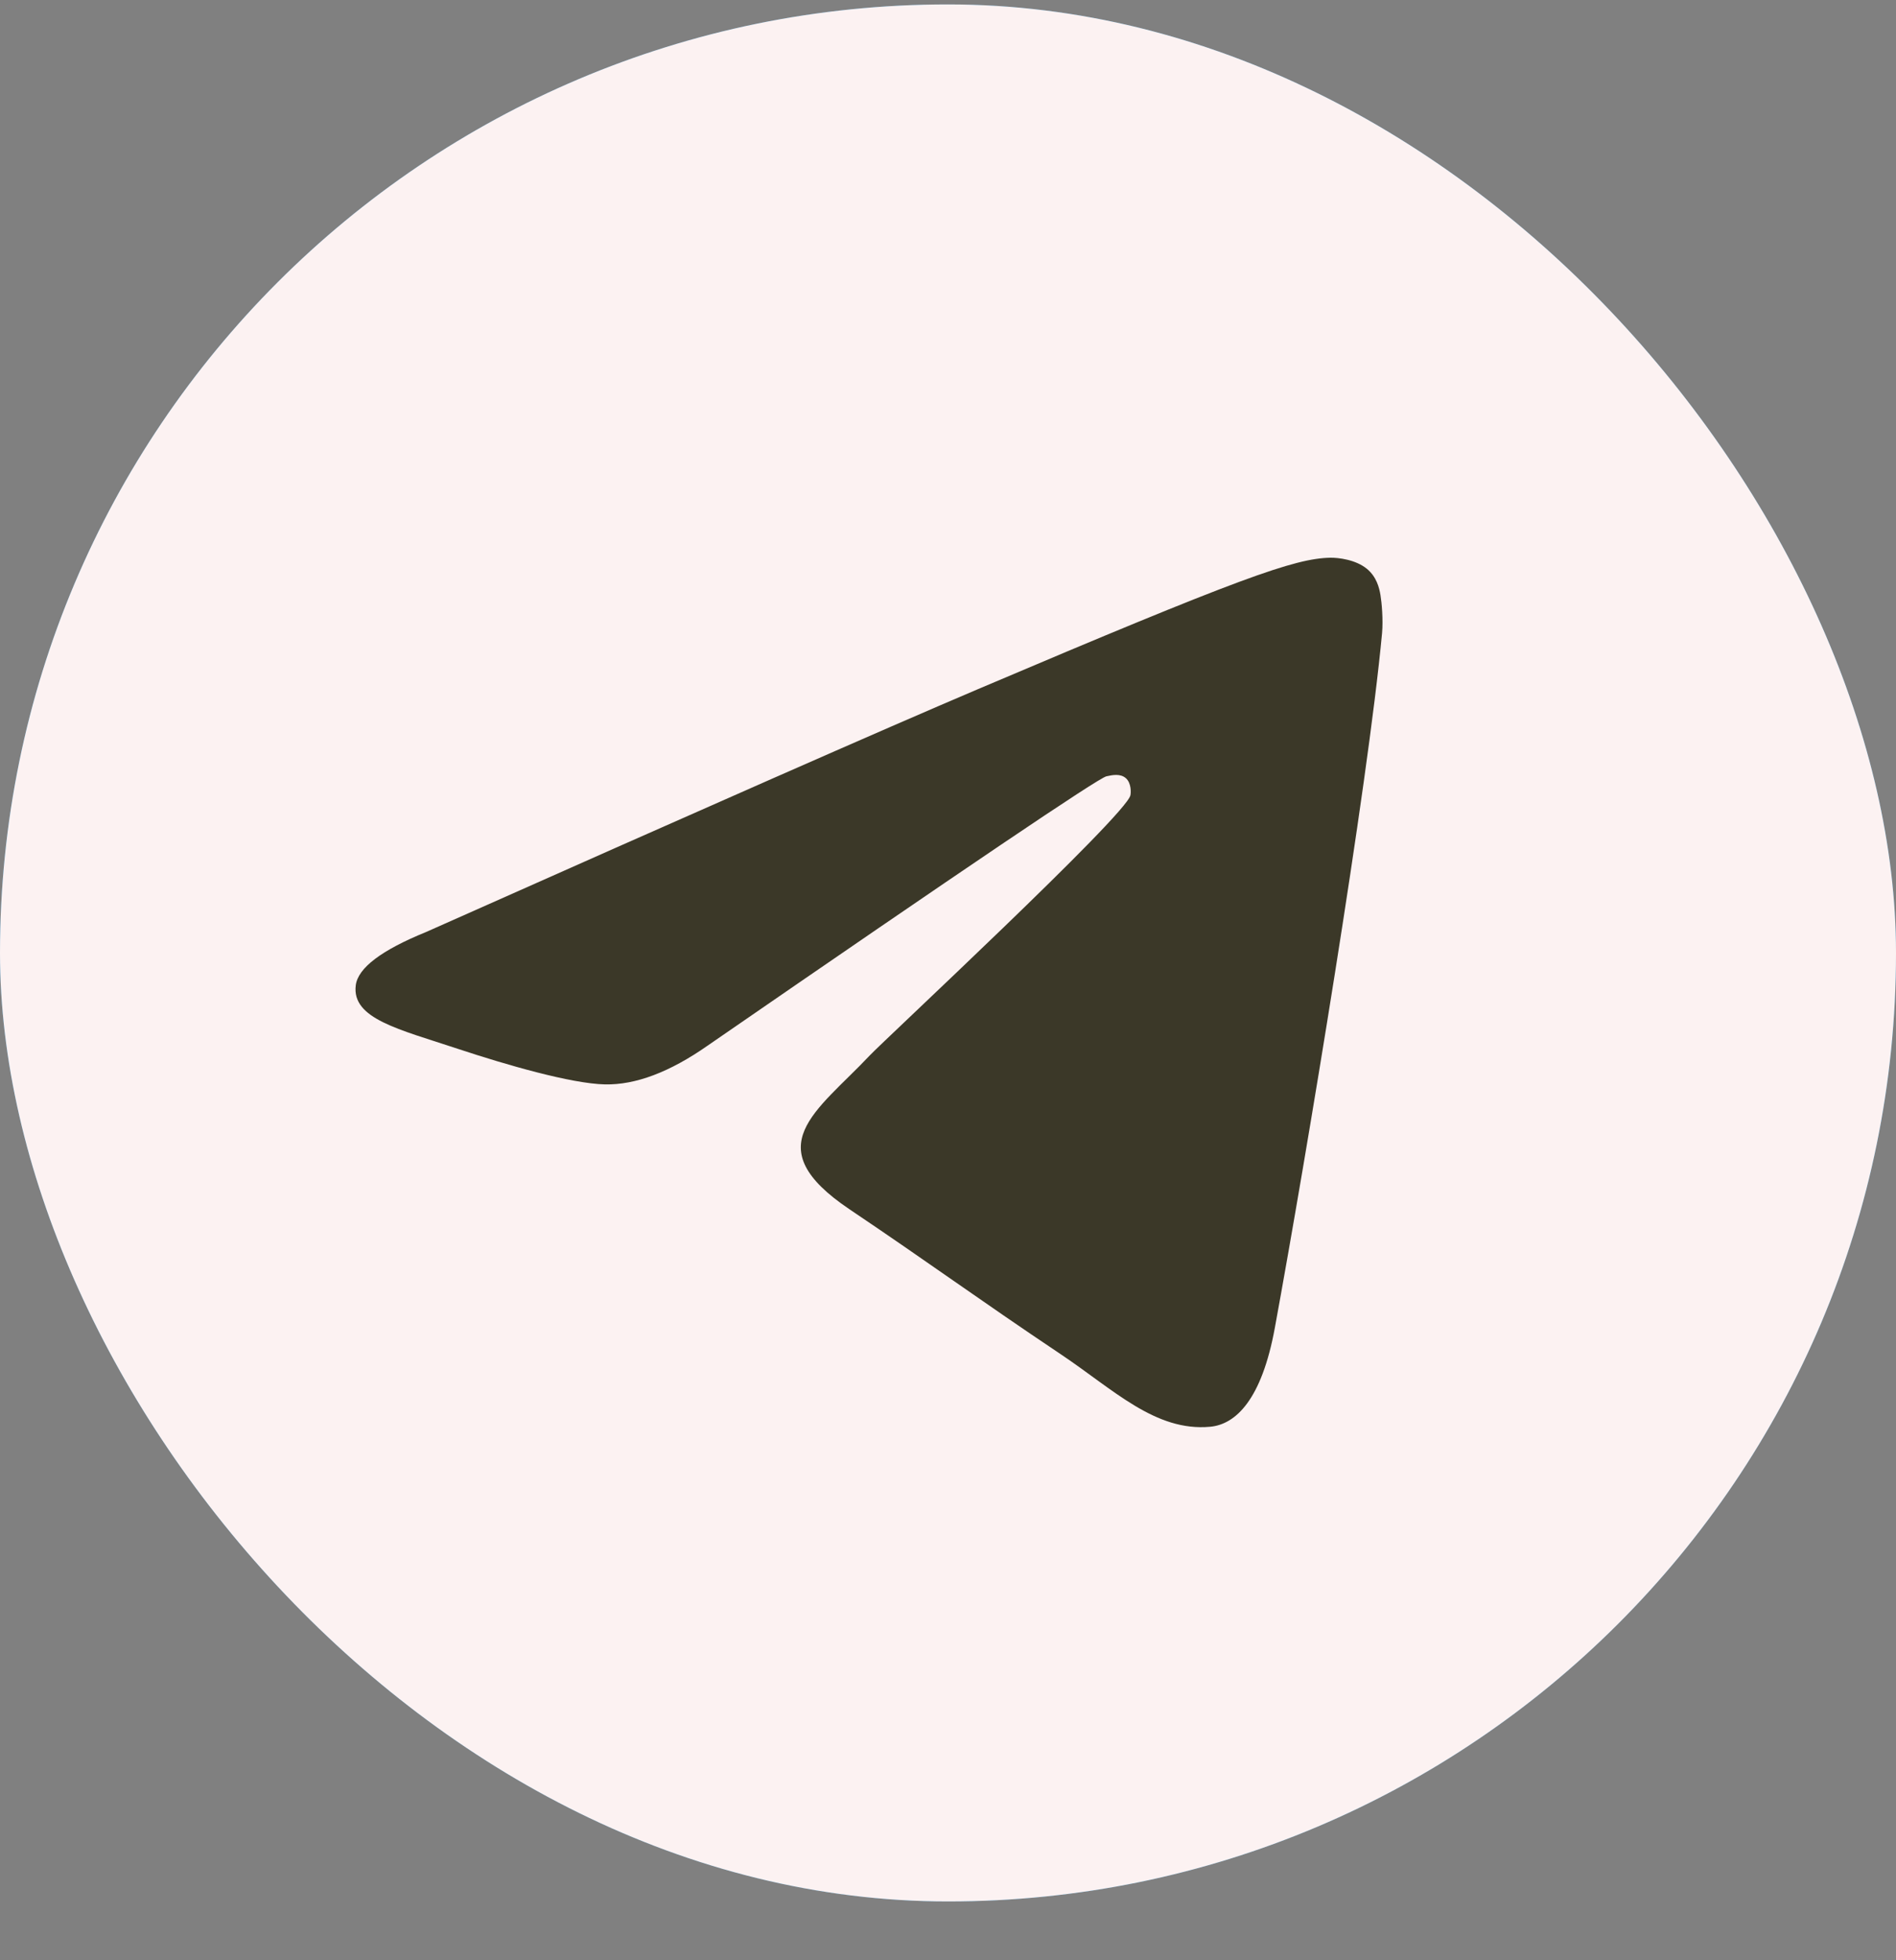 <?xml version="1.0" encoding="UTF-8"?> <svg xmlns="http://www.w3.org/2000/svg" width="30" height="31" viewBox="0 0 30 31" fill="none"><rect x="0" y="0" width="30" height="31" fill="#808080" stroke="none"/> <rect y="0.07" width="30" height="30" rx="15" fill="#419FD9"></rect> <rect y="0.07" width="30" height="30" rx="15" fill="#FCF2F2"></rect> <path d="M6.742 14.739C11.104 12.799 14.013 11.519 15.468 10.901C19.624 9.136 20.487 8.83 21.05 8.82C21.174 8.818 21.451 8.849 21.63 8.997C21.781 9.123 21.823 9.292 21.843 9.411C21.863 9.53 21.887 9.801 21.868 10.013C21.643 12.428 20.668 18.291 20.172 20.996C19.963 22.141 19.55 22.525 19.15 22.563C18.281 22.644 17.621 21.976 16.779 21.413C15.463 20.532 14.719 19.983 13.44 19.123C11.963 18.129 12.921 17.583 13.763 16.69C13.983 16.456 17.811 12.9 17.886 12.578C17.895 12.538 17.903 12.387 17.816 12.308C17.728 12.229 17.599 12.256 17.506 12.277C17.374 12.308 15.27 13.728 11.195 16.537C10.597 16.955 10.056 17.159 9.572 17.149C9.038 17.137 8.01 16.84 7.246 16.587C6.309 16.276 5.564 16.111 5.629 15.583C5.663 15.308 6.034 15.027 6.742 14.739Z" fill="#3B3828"></path> </svg> 